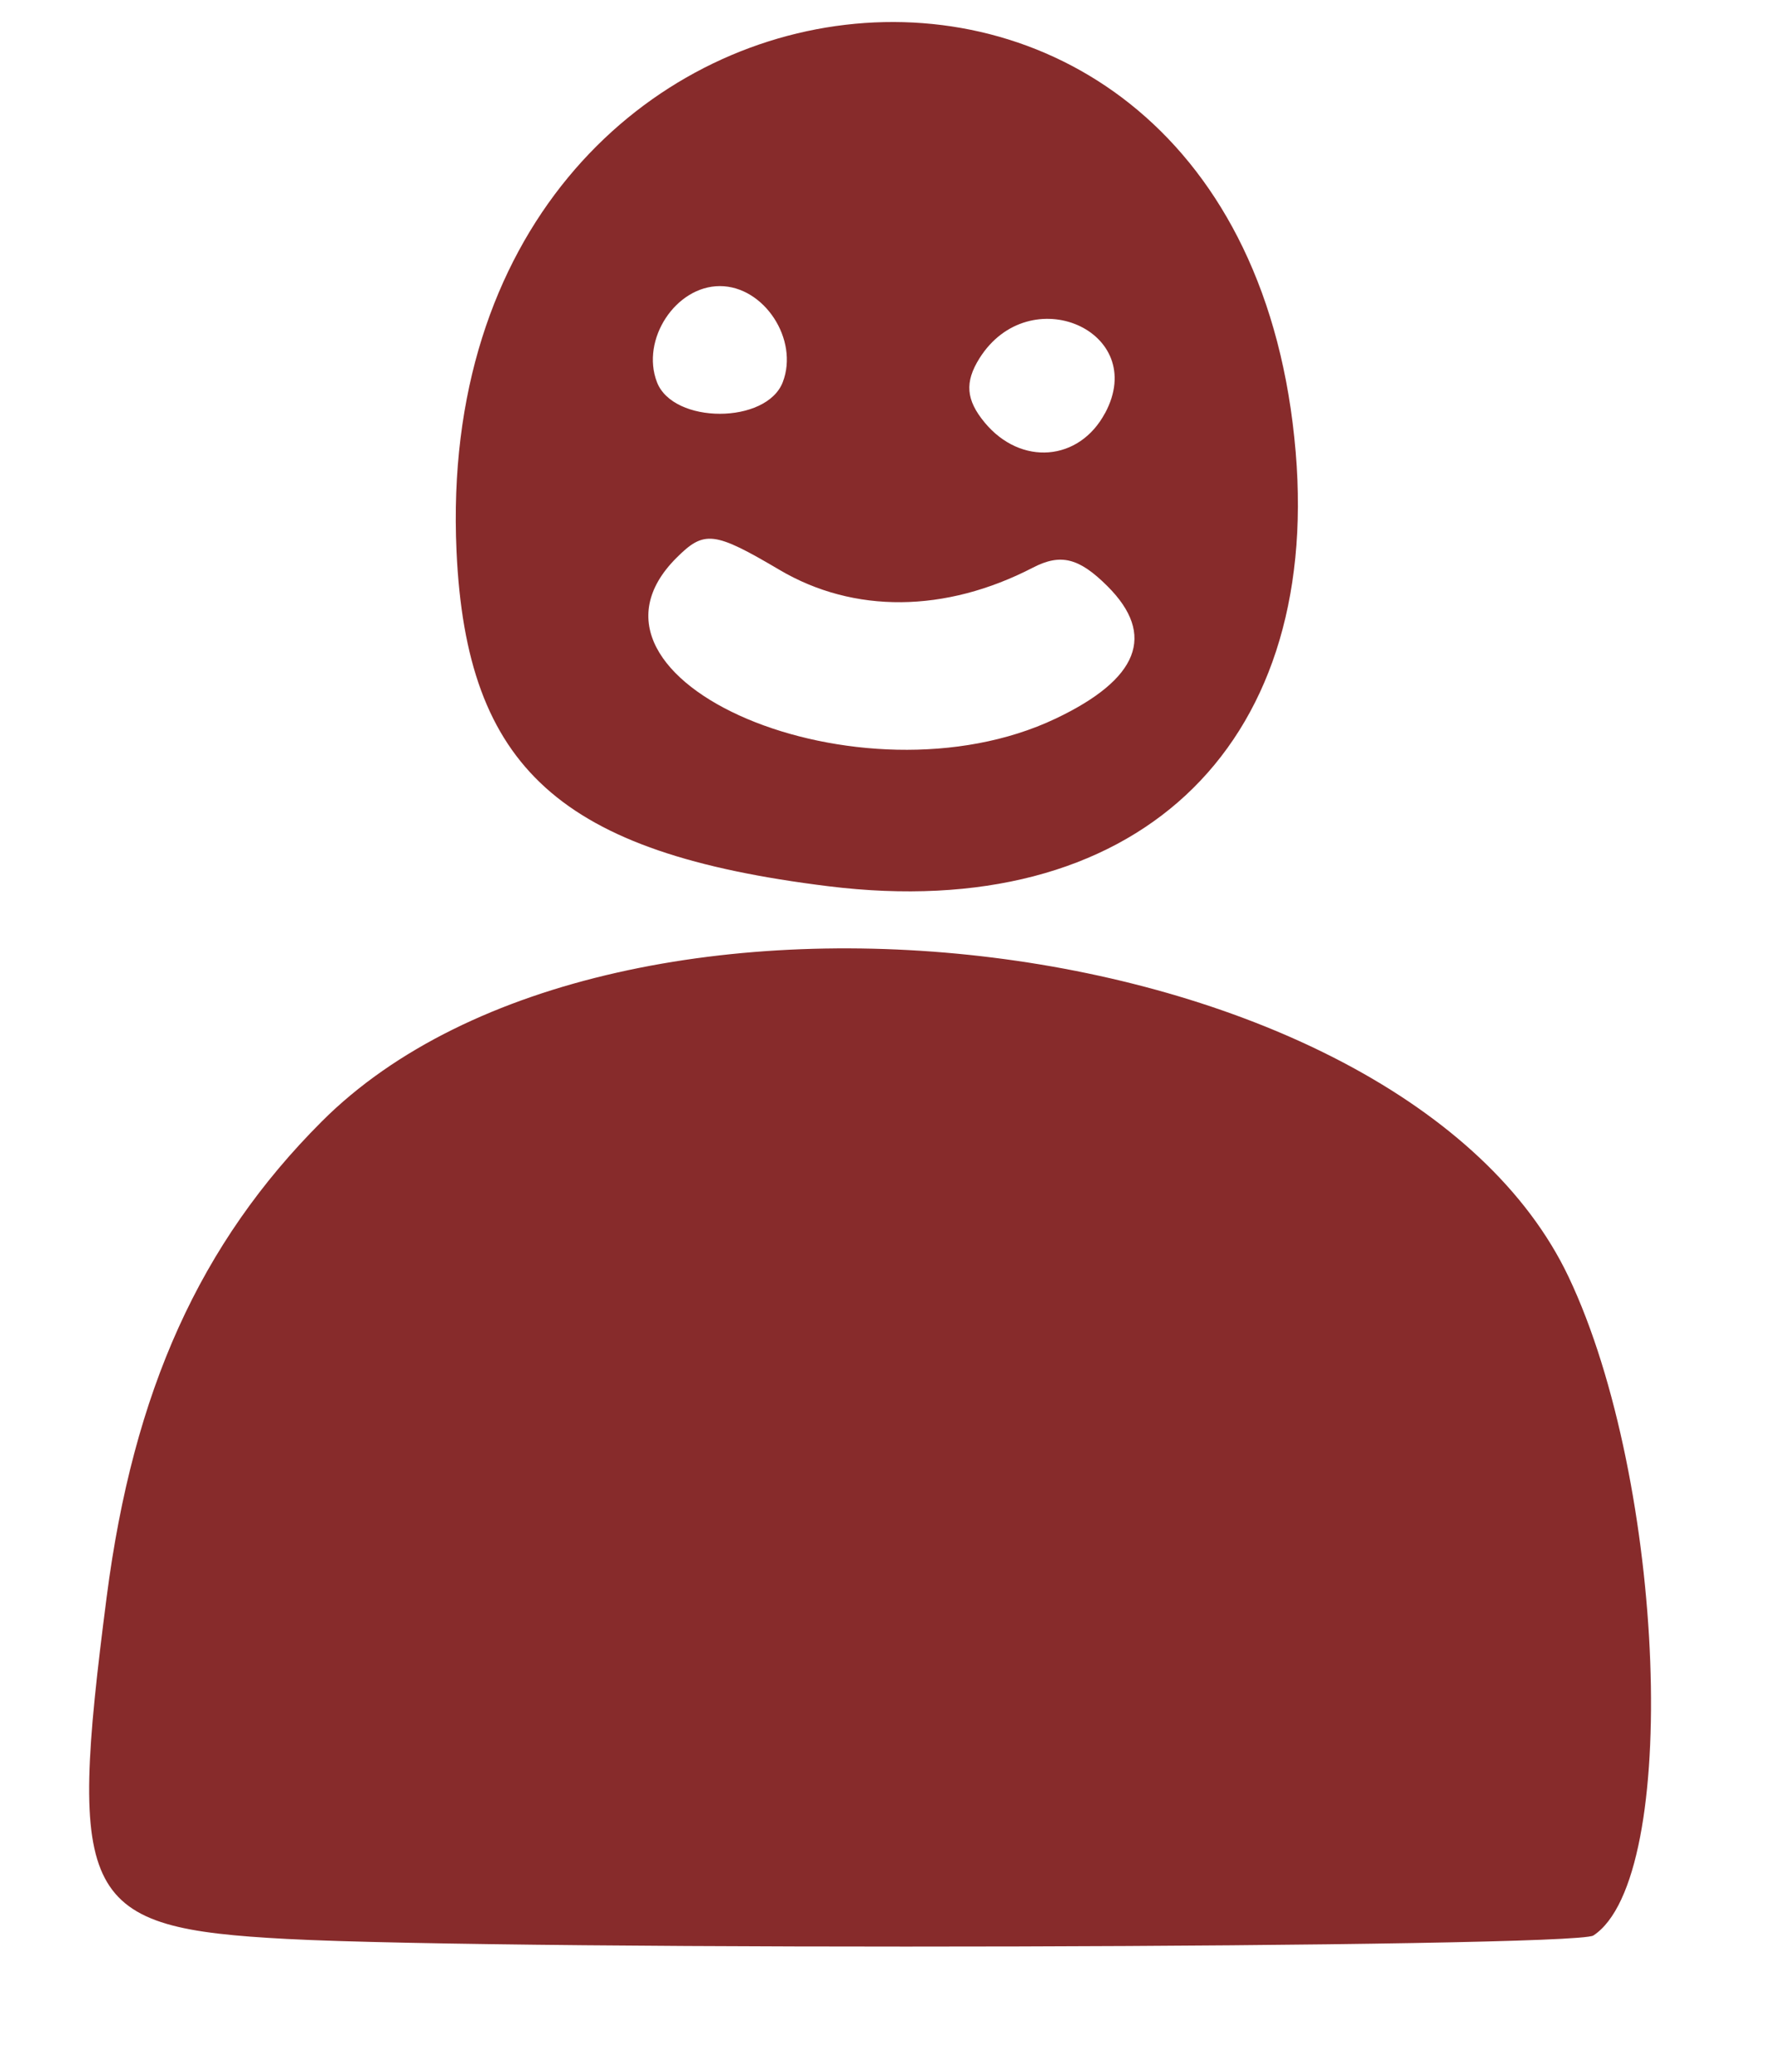 <?xml version="1.0" encoding="UTF-8" standalone="no"?>
<svg version="1.1" id="svg1" width="28.8" height="33.6" viewBox="0 0 28.8 33.6" xmlns="http://www.w3.org/2000/svg" xmlns:svg="http://www.w3.org/2000/svg">
  <defs id="defs1"/>
  <g id="g1">
    <path style="fill:#872b2b" d="M 4.653,31.446 C 1.316,31.269 1.092,30.843 1.731,25.898 2.163,22.555 3.245,20.164 5.22,18.189 c 4.761,-4.761 17.532,-3.169 20.232,2.522 1.577,3.323 1.819,9.751 0.401,10.679 C 25.541,31.595 8.326,31.64 4.653,31.446 Z M 13.44,14.373 C 9.091,13.836 7.568,12.463 7.407,8.937 6.938,-1.397 20.16,-2.954 21.023,7.334 21.428,12.167 18.392,14.986 13.44,14.373 Z m 3.687,-2.718 C 18.478,11.014 18.76,10.298 17.971,9.509 17.509,9.047 17.21,8.972 16.759,9.206 15.34,9.94 13.854,9.954 12.649,9.243 11.585,8.615 11.426,8.597 10.975,9.048 8.985,11.037 13.973,13.152 17.127,11.655 Z m 0.804,-4.956 c 0.714,-1.333 -1.23,-2.178 -2.04,-0.886 -0.241,0.385 -0.218,0.674 0.086,1.04 0.586,0.707 1.533,0.632 1.953,-0.154 z M 12.701,6.197 C 12.966,5.507 12.397,4.64 11.68,4.64 c -0.717,0 -1.286,0.867 -1.021,1.557 0.263,0.685 1.779,0.685 2.042,0 z" id="path1"/>
  </g>
</svg>

